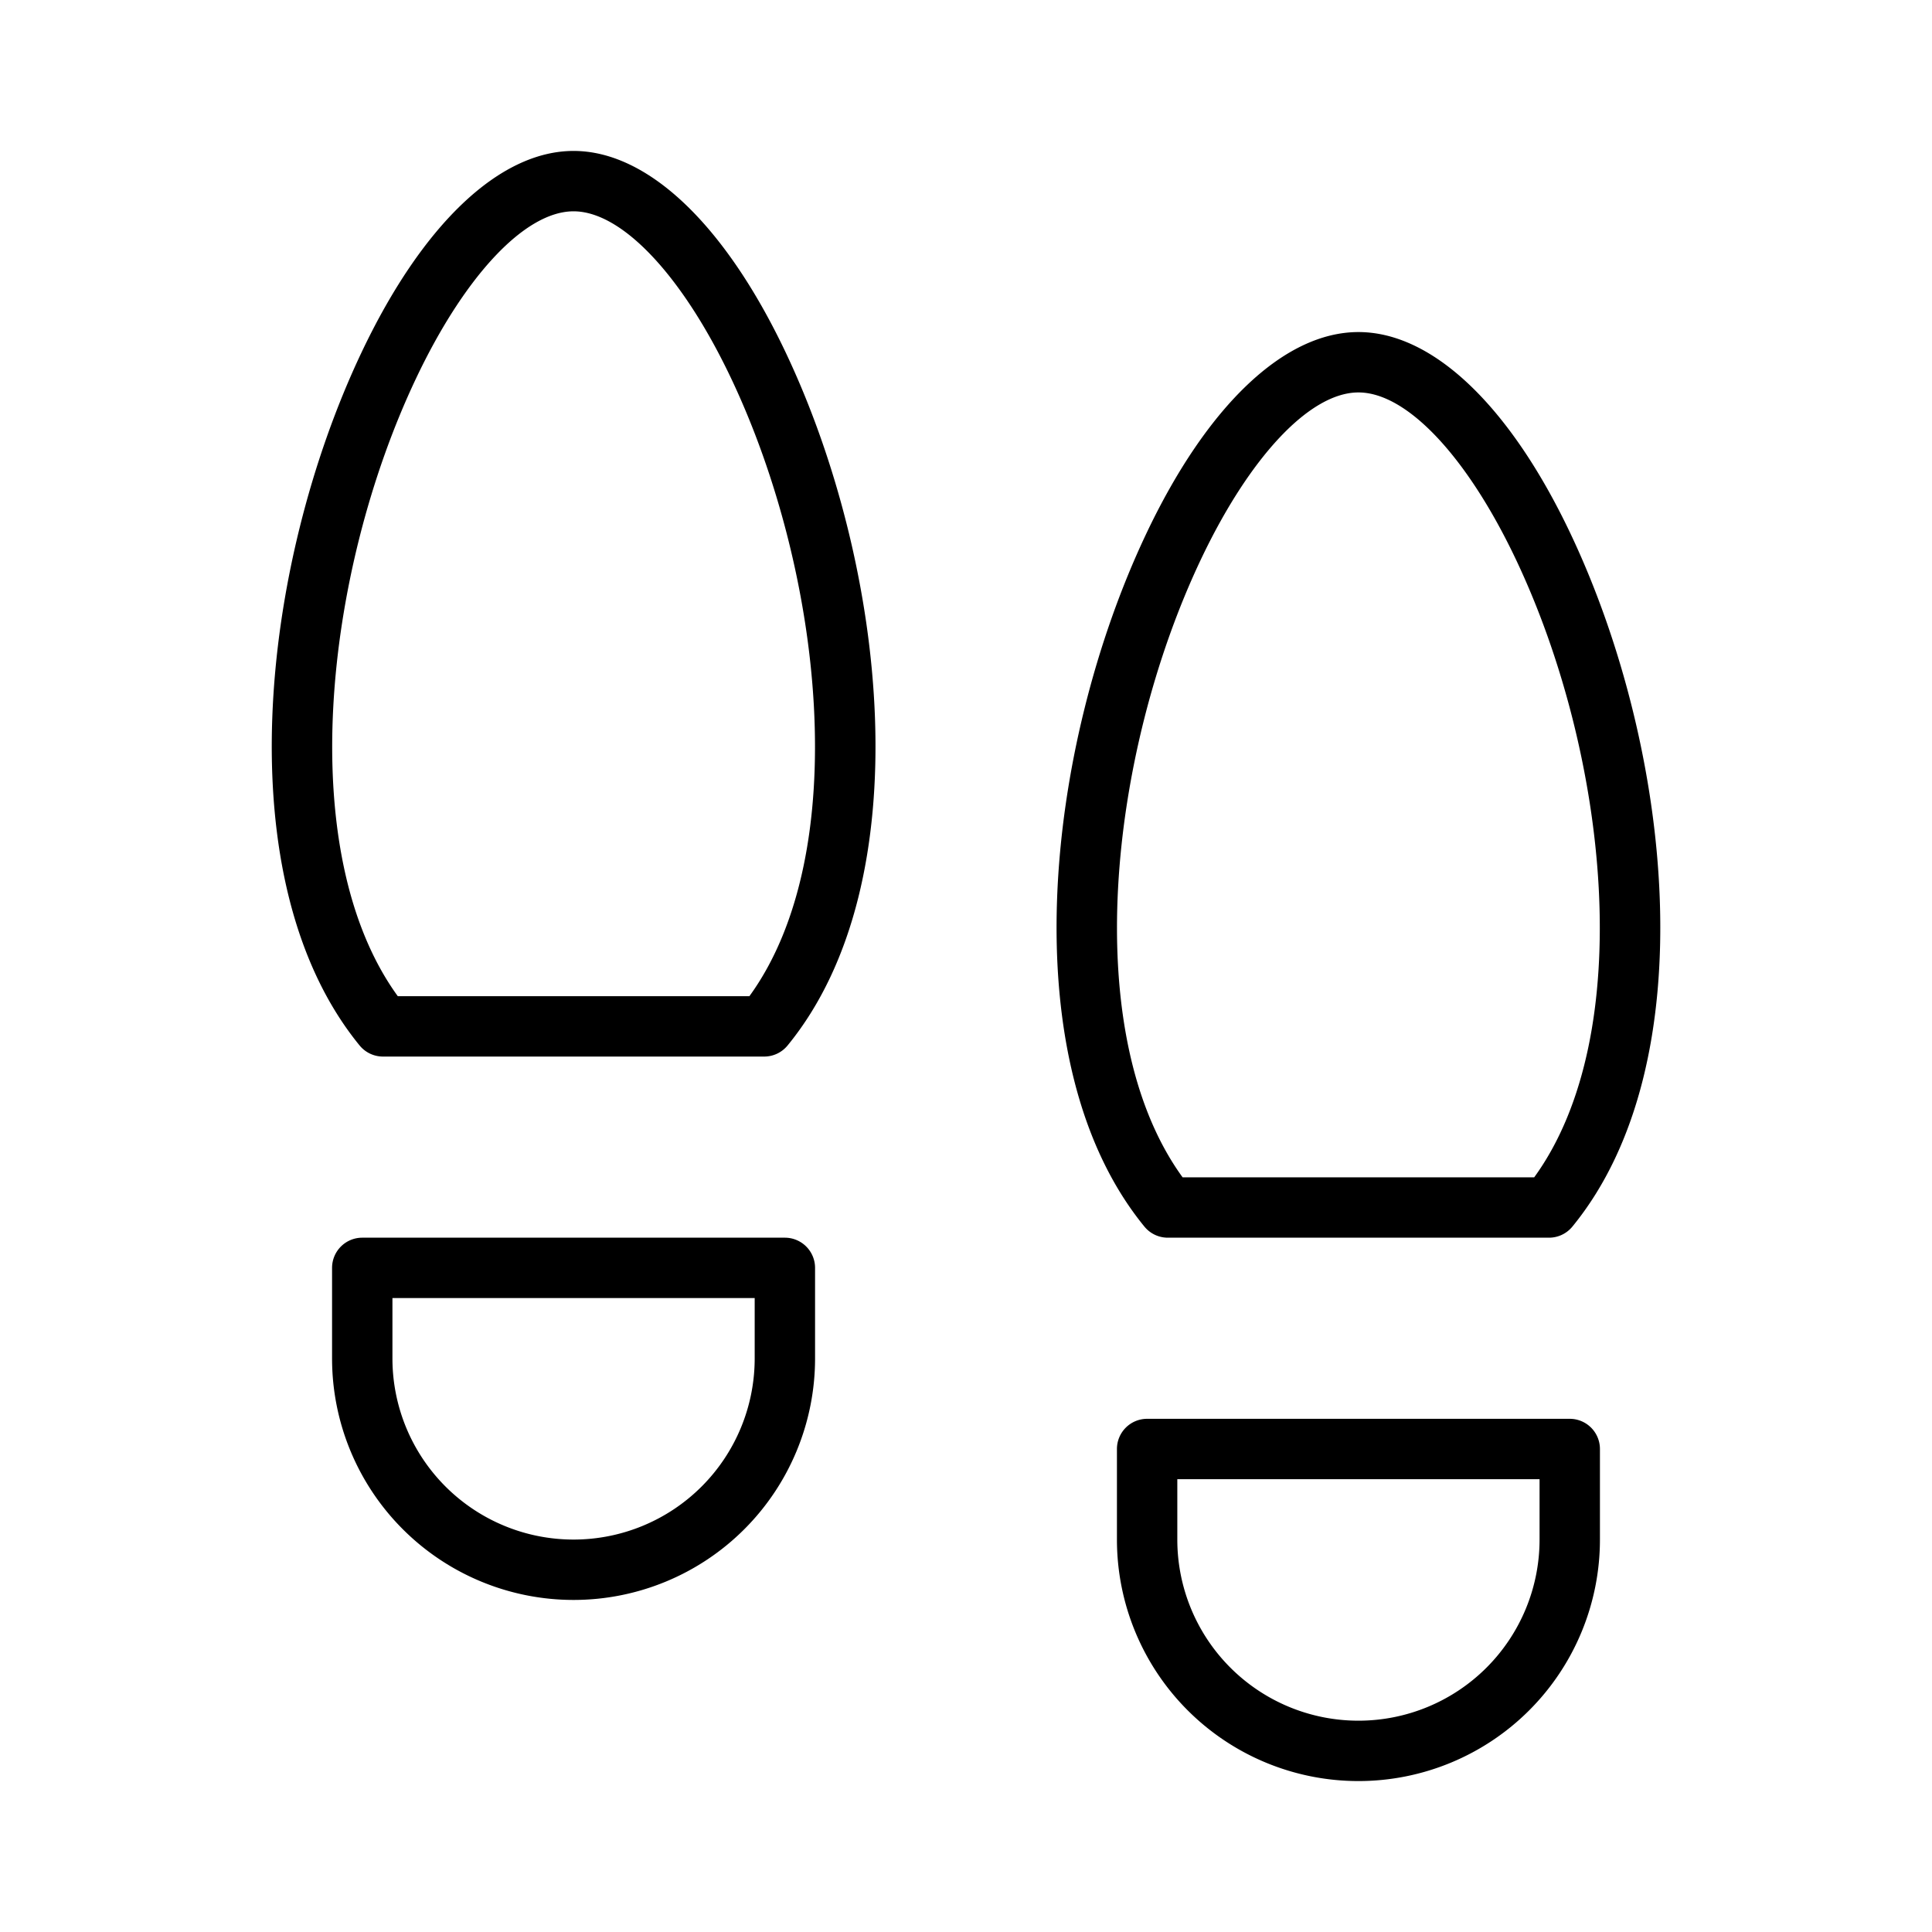 <svg xmlns="http://www.w3.org/2000/svg" viewBox="0 0 256 256" fill="currentColor"><path d="M208,188H152a4,4,0,0,0-4,4v12a32,32,0,1,0,64,0V192A4,4,0,0,0,208,188Zm-4,16a24,24,0,1,1-48,0v-8h48ZM104,164H48a4,4,0,0,0-4,4v12a32,32,0,1,0,64,0V168A4,4,0,0,0,104,164Zm-4,16a24,24,0,1,1-48,0v-8h48ZM76,20c-9.82,0-20.07,9.75-28.12,26.75-13.39,28.27-18,70.05-.23,91.78a4,4,0,0,0,3.1,1.47h50.51a4,4,0,0,0,3.1-1.47c17.79-21.73,13.16-63.51-.23-91.78C96.08,29.75,85.83,20,76,20ZM99.3,132H52.71c-13.8-19-9.79-56.08,2.4-81.82C61.59,36.5,69.59,28,76,28s14.42,8.5,20.9,22.18C109.09,75.92,113.1,113,99.3,132Zm55.44,32h50.51a4,4,0,0,0,3.1-1.47c17.79-21.73,13.16-63.51-.23-91.78C200.07,53.75,189.82,44,180,44s-20.08,9.75-28.13,26.75c-13.39,28.27-18,70.05-.23,91.78A4,4,0,0,0,154.74,164Zm4.36-89.82C165.58,60.5,173.58,52,180,52s14.41,8.5,20.89,22.18c12.19,25.74,16.2,62.82,2.4,81.82H156.7C142.9,137,146.91,99.92,159.1,74.18Z"/></svg>